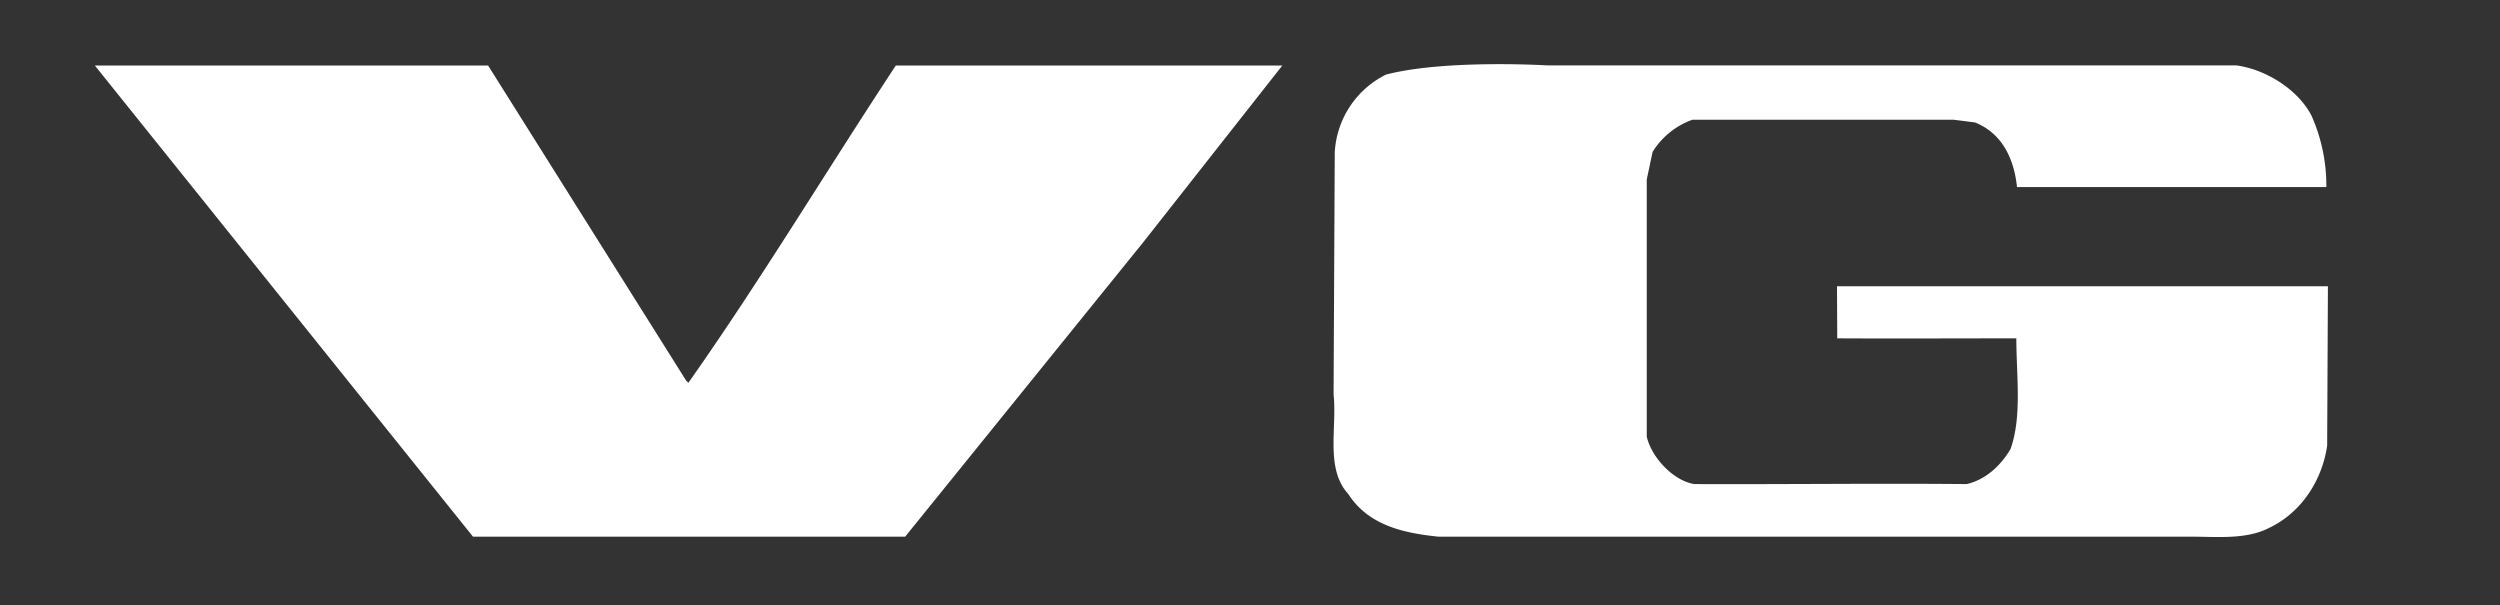 <svg xmlns="http://www.w3.org/2000/svg" xml:space="preserve" width="300" height="72.65" overflow="visible"><rect width="100%" height="100%" fill="#333333" stroke="none"/><path fill="#FFF" d="m136.93 29.4 16.95-21.54H107.5C99.01 20.75 91.1 33.9 82.6 45.94l-.27-.28-23.76-37.8H11.38L56.76 64.4h51.86l28.31-35.01m83.54 11.21c7.14.04 14.15 0 21.49 0 0 4.43.7 9.39-.7 13.29-1.18 2-3 3.68-5.26 4.2-10.83-.1-21.15.04-32.67 0-2.6-.41-5.18-3.28-5.72-5.7V21.54l.7-3.31a9.3 9.3 0 0 1 4.78-3.86h31.37l2.53.32c3.27 1.3 4.7 4.37 5.05 7.76h37.12a20.61 20.61 0 0 0-1.78-8.57c-1.66-3.21-5.58-5.58-9.02-6.03h-82.62s-12.3-.75-19.42 1.1a11.1 11.1 0 0 0-6.15 9.33l-.14 29.04c.43 4.06-1.02 8.93 1.77 11.97 2.45 3.8 6.7 4.68 10.8 5.11h89.82c3.41-.03 7.04.43 9.91-1.07 3.84-1.84 6.32-5.67 6.93-9.85l.09-19.13h-58.91l.03 6.24"/></svg>